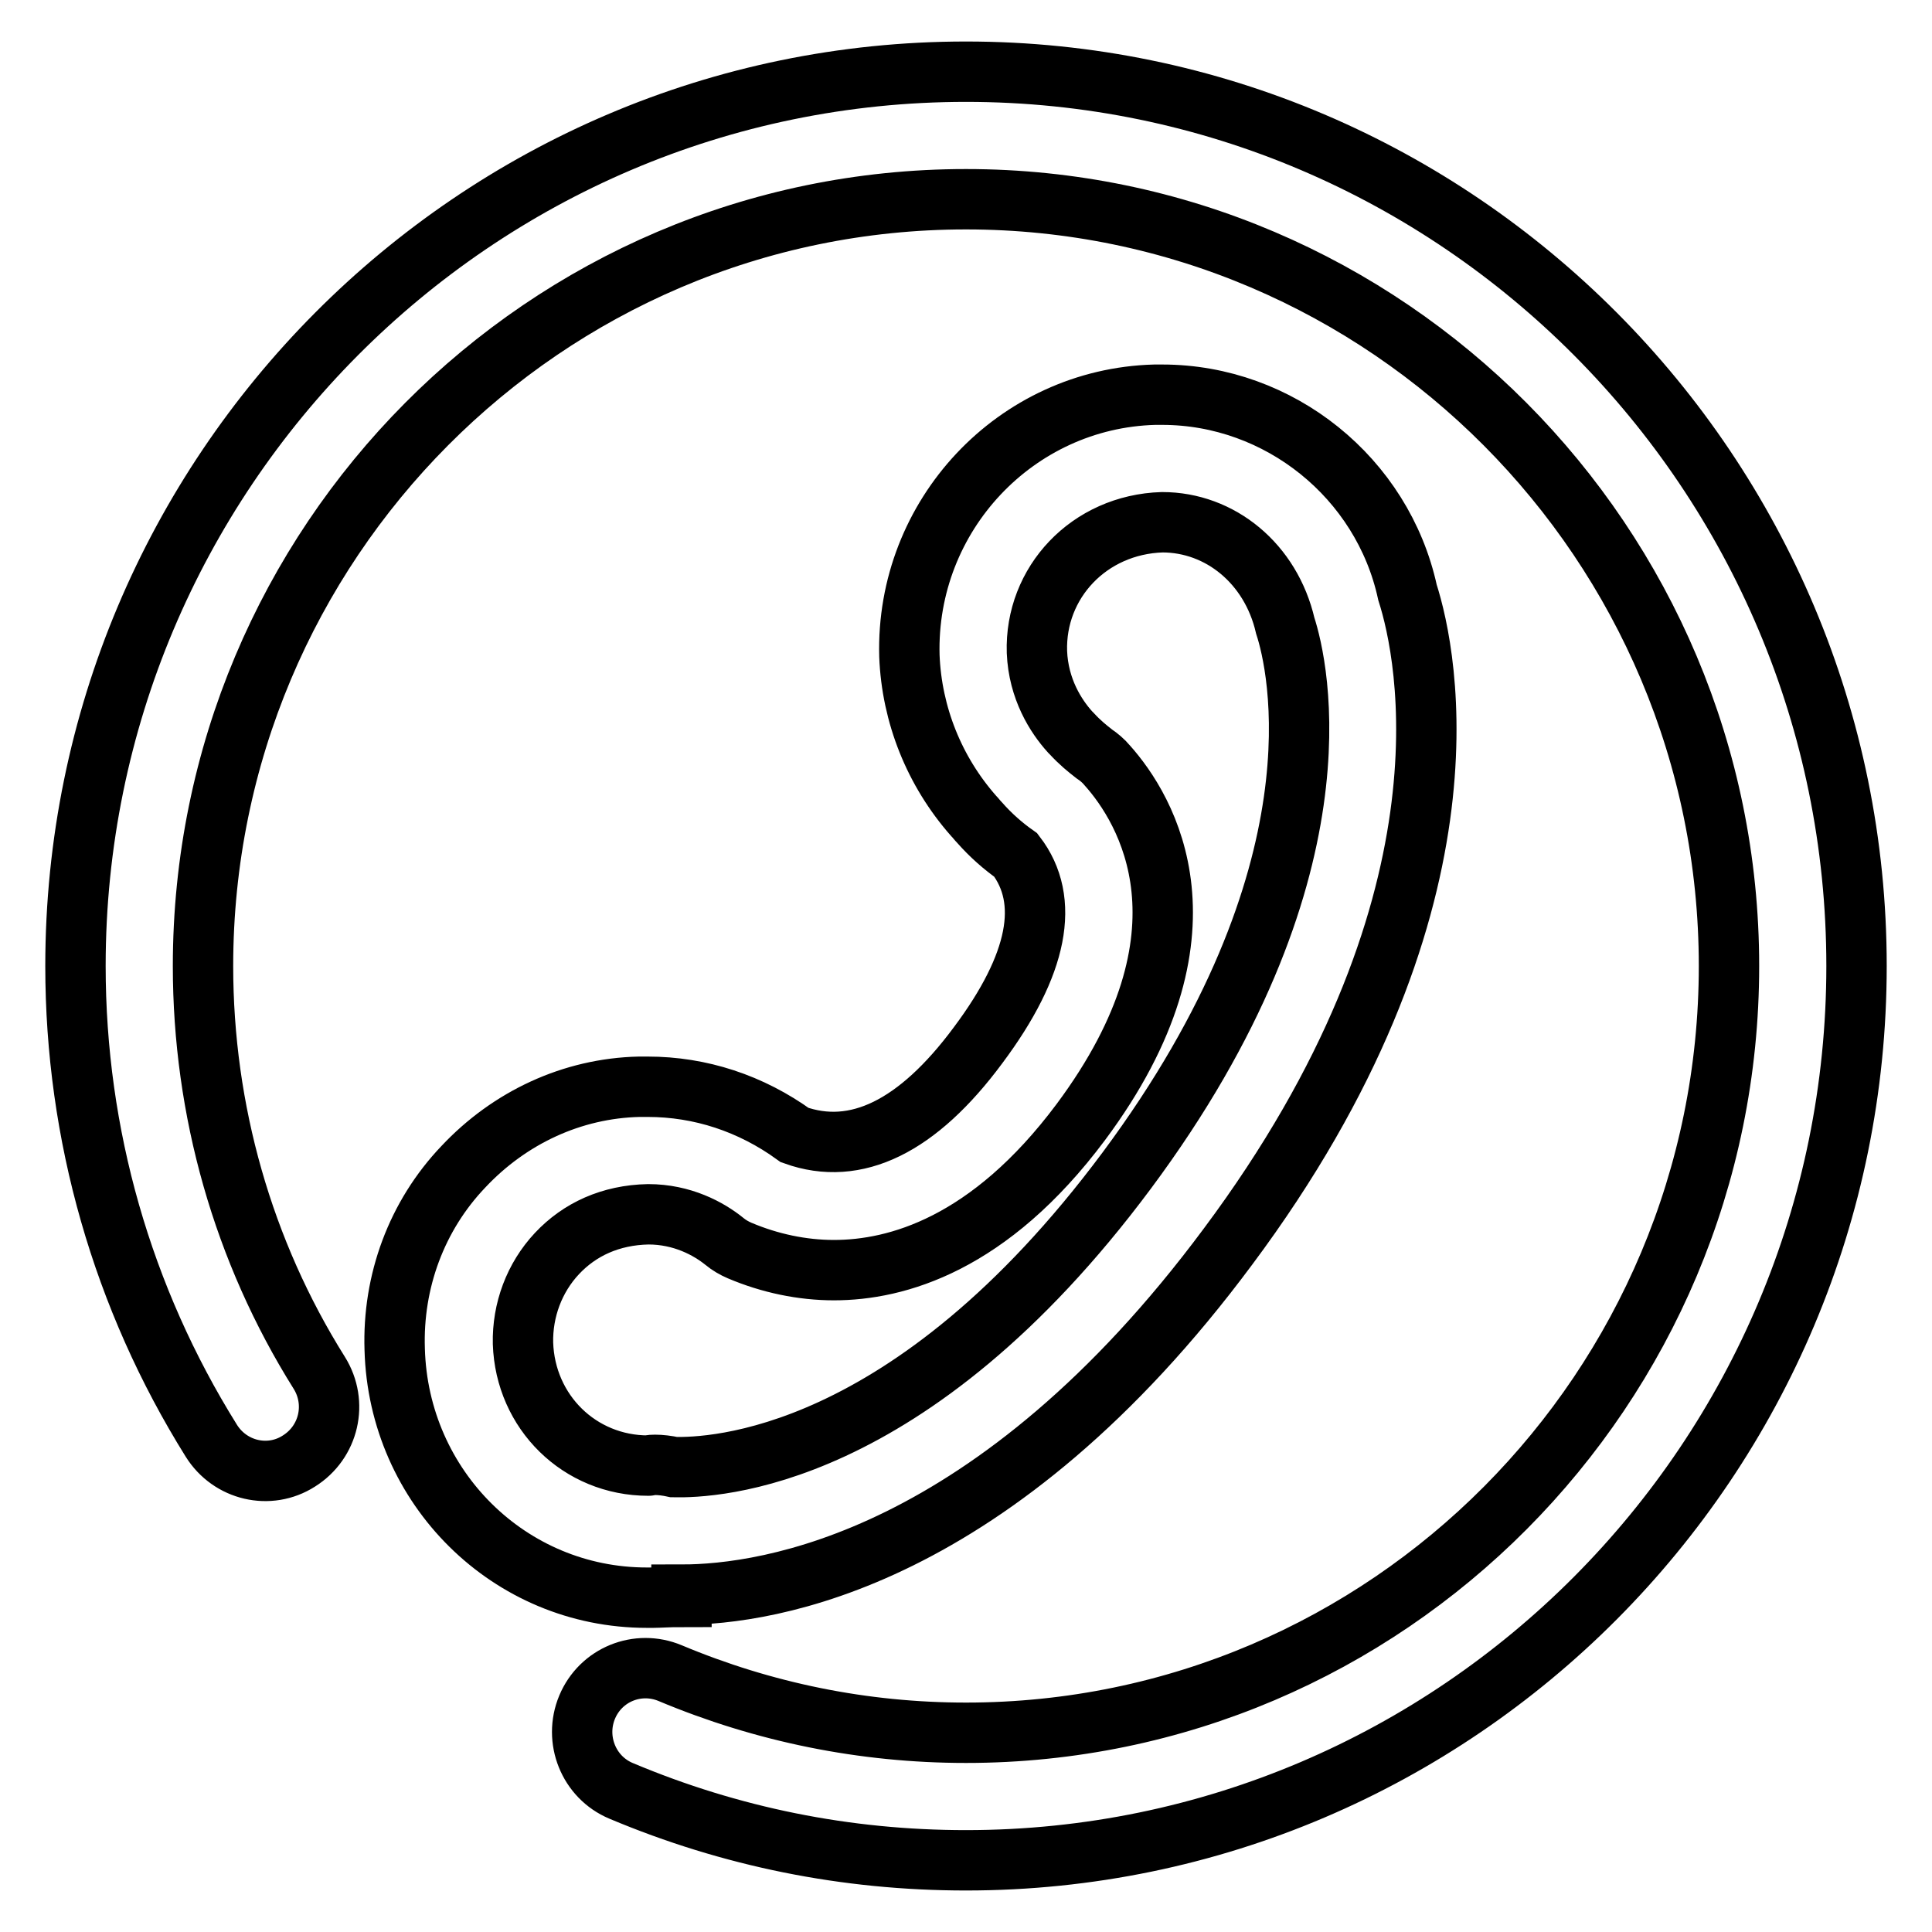 <?xml version="1.0" encoding="utf-8"?>
<!-- Svg Vector Icons : http://www.onlinewebfonts.com/icon -->
<!DOCTYPE svg PUBLIC "-//W3C//DTD SVG 1.1//EN" "http://www.w3.org/Graphics/SVG/1.1/DTD/svg11.dtd">
<svg version="1.1" xmlns="http://www.w3.org/2000/svg" xmlns:xlink="http://www.w3.org/1999/xlink" x="0px" y="0px" viewBox="0 0 256 256" enable-background="new 0 0 256 256" xml:space="preserve">
<g> <path stroke-width="8" fill-opacity="0" stroke="#000000"  d="M90.3,211.3v0.3c-1.7,0-3,0.1-3.7,0.1h-0.9c-18.2,0-32.9-14.6-33.4-32.9c-0.3-9,2.9-17.7,9.1-24.2 c6.1-6.5,14.4-10.4,23.3-10.6c0.1,0,1,0,1.1,0c7,0,13.7,2.2,19.5,6.4c8.1,2.9,16.3-1.1,24.3-11.9c8-10.7,9.6-19.2,5-25.2 c-1.7-1.2-3.3-2.6-4.8-4.3c-0.3-0.3-0.5-0.6-0.8-0.9c-5.2-5.9-8.2-13.4-8.5-21.2c-0.5-18.6,14.1-34.1,32.5-34.6c0.1,0,0.9,0,1,0 c15.5,0,29.2,11,32.5,26.2c2.7,8.4,9.7,41.8-23.8,86.7C131.8,206.8,101.8,211.3,90.3,211.3L90.3,211.3L90.3,211.3z M89.3,194.4 c5,0.1,31.2-0.6,60-39.3c29.3-39.4,22.7-67,21-72.2c-1.9-8.2-8.6-13.7-16.3-13.7c-9.7,0.3-16.9,8-16.6,17.2 c0.2,4.9,2.5,8.5,4.4,10.6c0.1,0.1,0.1,0.1,0.2,0.2c1.1,1.2,2.1,2,3,2.7c0.6,0.4,1.2,0.9,1.7,1.5c5.2,5.8,15.2,22.2-3.5,47.3 c-12.1,16.2-24.4,19.6-32.7,19.6c-4.2,0-8.5-0.9-12.5-2.6c-0.7-0.3-1.4-0.7-2-1.2c-2.1-1.7-5.6-3.6-10.1-3.6c-5,0.1-9.1,2-12.1,5.2 c-3,3.2-4.6,7.5-4.5,11.9c0.3,9.1,7.5,16.2,16.6,16.2c0,0,0.1,0,0,0c0.3-0.1,0.7-0.1,0.9-0.1C87.5,194.1,88.4,194.2,89.3,194.4 L89.3,194.4L89.3,194.4z M128,246.5c-15.9,0-31.2-3.1-45.7-9.2c-4.3-1.8-6.3-6.8-4.5-11.1c1.8-4.3,6.7-6.3,11-4.5 c12.4,5.2,25.6,7.9,39.2,7.9c55.8,0,101.1-45.6,101.1-101.6c0-56-45.4-101.6-101.1-101.6C72.2,26.4,26.9,72,26.9,128 c0,19.1,5.3,37.8,15.4,53.9c2.5,4,1.3,9.2-2.7,11.7c-3.9,2.5-9.1,1.3-11.6-2.7c-11.8-18.9-18-40.6-18-62.9 C10,62.7,62.9,9.5,128,9.5c65.1,0,118,53.2,118,118.5C246,193.3,193.1,246.5,128,246.5L128,246.5L128,246.5z"/></g>
</svg>